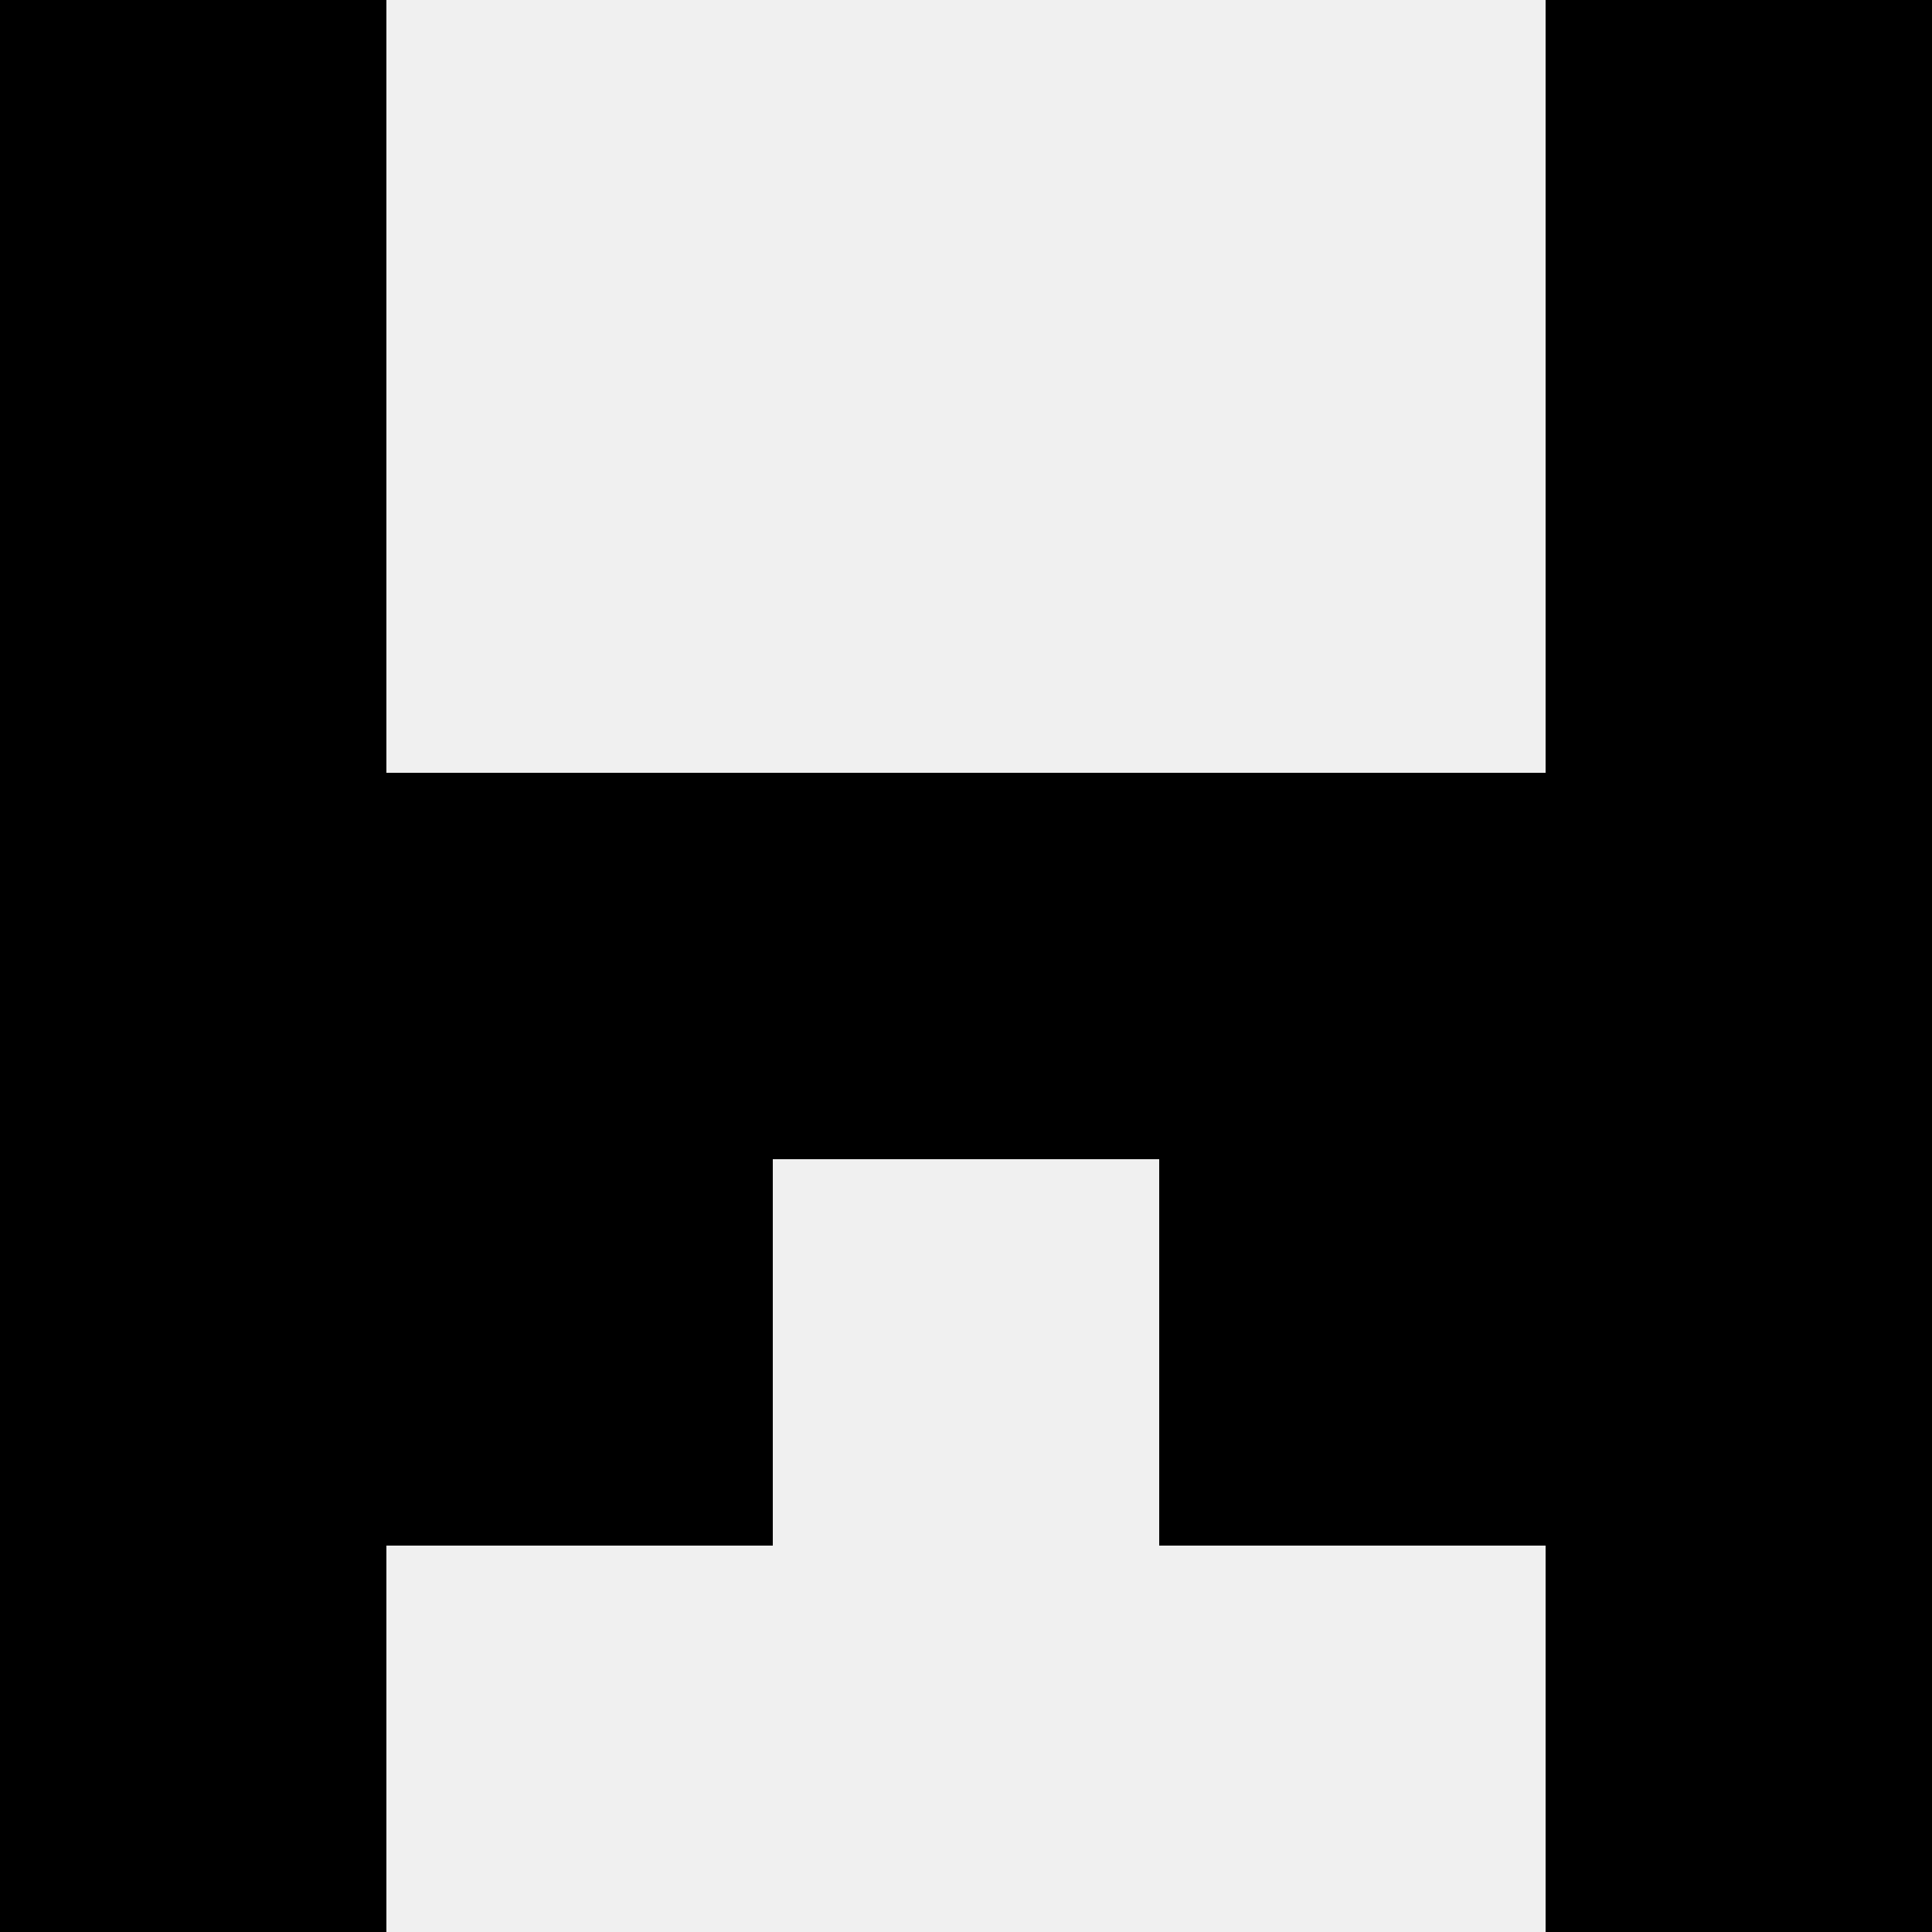 <svg width='80' height='80' xmlns='http://www.w3.org/2000/svg'><rect width='100%' height='100%' fill='#f0f0f0'/><rect x='0' y='0' width='16' height='16' fill='hsl(95, 70%, 50%)' /><rect x='64' y='0' width='16' height='16' fill='hsl(95, 70%, 50%)' /><rect x='0' y='16' width='16' height='16' fill='hsl(95, 70%, 50%)' /><rect x='64' y='16' width='16' height='16' fill='hsl(95, 70%, 50%)' /><rect x='0' y='32' width='16' height='16' fill='hsl(95, 70%, 50%)' /><rect x='64' y='32' width='16' height='16' fill='hsl(95, 70%, 50%)' /><rect x='16' y='32' width='16' height='16' fill='hsl(95, 70%, 50%)' /><rect x='48' y='32' width='16' height='16' fill='hsl(95, 70%, 50%)' /><rect x='32' y='32' width='16' height='16' fill='hsl(95, 70%, 50%)' /><rect x='32' y='32' width='16' height='16' fill='hsl(95, 70%, 50%)' /><rect x='0' y='48' width='16' height='16' fill='hsl(95, 70%, 50%)' /><rect x='64' y='48' width='16' height='16' fill='hsl(95, 70%, 50%)' /><rect x='16' y='48' width='16' height='16' fill='hsl(95, 70%, 50%)' /><rect x='48' y='48' width='16' height='16' fill='hsl(95, 70%, 50%)' /><rect x='0' y='64' width='16' height='16' fill='hsl(95, 70%, 50%)' /><rect x='64' y='64' width='16' height='16' fill='hsl(95, 70%, 50%)' /></svg>